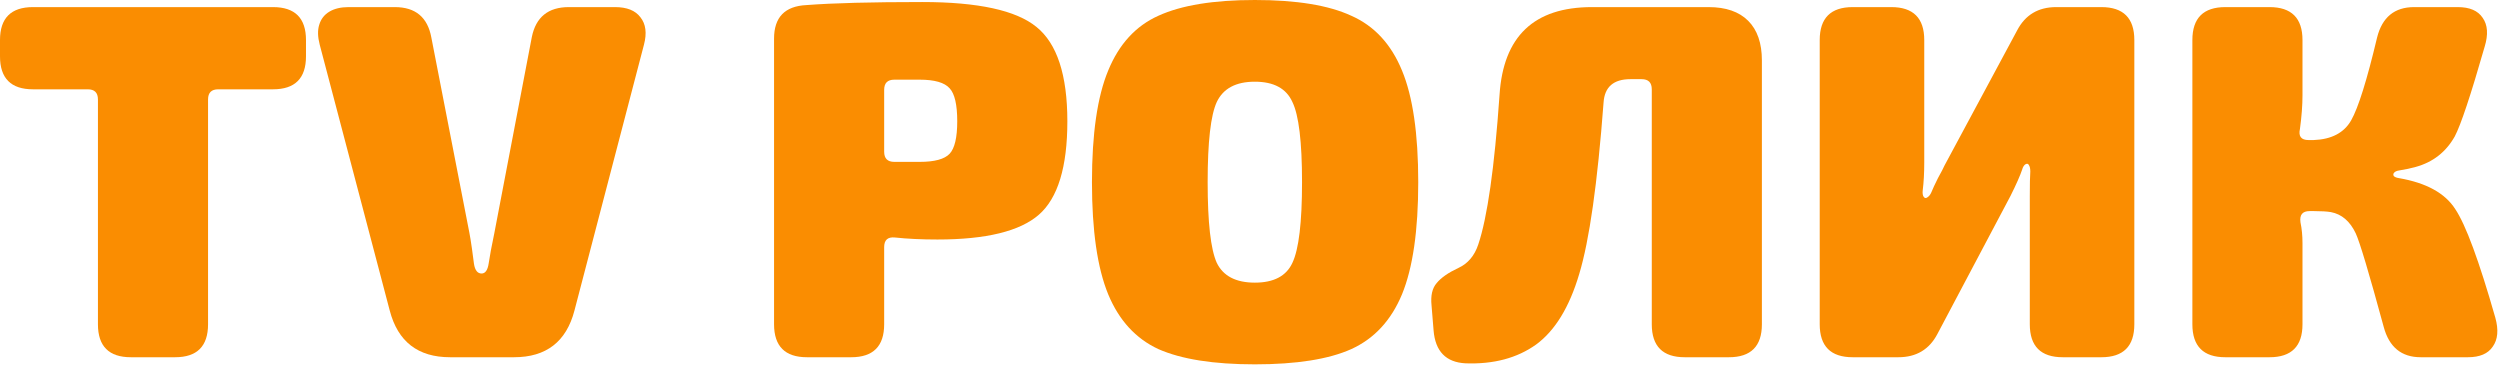 <?xml version="1.0" encoding="UTF-8"?> <svg xmlns="http://www.w3.org/2000/svg" width="739" height="108" viewBox="0 0 739 108" fill="none"><path d="M38.7 105.6C32.2 105.6 28.95 102.35 28.95 95.85V29.4C28.95 27.4 27.95 26.4 25.95 26.4H9.75C3.25 26.4 0 23.15 0 16.65V11.85C0 5.35 3.25 2.1 9.75 2.1H80.7C87.2 2.1 90.45 5.35 90.45 11.85V16.65C90.45 23.15 87.2 26.4 80.7 26.4H64.5C62.5 26.4 61.5 27.4 61.5 29.4V95.85C61.5 102.35 58.25 105.6 51.75 105.6H38.7Z" fill="#FA8D01"></path><path d="M133.057 105.6C123.557 105.6 117.607 101 115.207 91.8L94.507 13.2C93.907 10.9 93.857 8.95 94.357 7.35C94.857 5.65 95.857 4.35 97.357 3.45C98.857 2.55 100.757 2.1 103.057 2.1H116.707C122.807 2.1 126.407 5.1 127.507 11.1L138.757 68.85C138.957 69.85 139.207 71.4 139.507 73.5C139.807 75.6 140.007 77.1 140.107 78C140.407 79.9 141.157 80.85 142.357 80.85C143.457 80.85 144.157 79.85 144.457 77.85C144.757 75.75 145.307 72.8 146.107 69L157.207 10.95C158.407 5.05 162.057 2.1 168.157 2.1H181.807C185.307 2.1 187.807 3.1 189.307 5.1C190.907 7.1 191.257 9.8 190.357 13.2L169.807 91.8C167.407 101 161.457 105.6 151.957 105.6H133.057Z" fill="#FA8D01"></path><path d="M238.56 105.6C232.06 105.6 228.81 102.35 228.81 95.85V11.4C228.81 5.1 232.01 1.8 238.41 1.5C246.21 0.9 257.61 0.6 272.61 0.6C289.11 0.6 300.36 3.05 306.36 7.95C312.46 12.85 315.51 22.15 315.51 35.85C315.51 49.35 312.71 58.55 307.11 63.45C301.51 68.35 291.51 70.8 277.11 70.8C272.41 70.8 268.21 70.6 264.51 70.2C262.41 70 261.36 70.95 261.36 73.05V95.85C261.36 102.35 258.11 105.6 251.61 105.6H238.56ZM264.36 47.85H271.86C276.26 47.85 279.21 47.05 280.71 45.45C282.21 43.85 282.96 40.65 282.96 35.85C282.96 30.95 282.21 27.7 280.71 26.1C279.21 24.4 276.26 23.55 271.86 23.55H264.36C262.36 23.55 261.36 24.55 261.36 26.55V44.85C261.36 46.85 262.36 47.85 264.36 47.85Z" fill="#FA8D01"></path><path d="M370.932 107.7C358.732 107.7 349.232 106.2 342.432 103.2C335.732 100.1 330.782 94.7 327.582 87C324.382 79.2 322.782 68.15 322.782 53.85C322.782 39.55 324.382 28.55 327.582 20.85C330.782 13.05 335.732 7.65 342.432 4.65C349.232 1.55 358.732 0 370.932 0C383.232 0 392.732 1.55 399.432 4.65C406.232 7.65 411.232 13.05 414.432 20.85C417.632 28.55 419.232 39.55 419.232 53.85C419.232 68.15 417.632 79.2 414.432 87C411.232 94.7 406.232 100.1 399.432 103.2C392.732 106.2 383.232 107.7 370.932 107.7ZM359.682 77.7C361.582 81.6 365.332 83.55 370.932 83.55C376.532 83.55 380.232 81.6 382.032 77.7C383.932 73.7 384.882 65.75 384.882 53.85C384.882 41.95 383.932 34.05 382.032 30.15C380.232 26.15 376.532 24.15 370.932 24.15C365.332 24.15 361.582 26.15 359.682 30.15C357.882 34.05 356.982 41.95 356.982 53.85C356.982 65.75 357.882 73.7 359.682 77.7Z" fill="#FA8D01"></path><path d="M433.215 107.4C427.415 107.1 424.265 103.85 423.765 97.65L423.165 90.3C422.865 87.4 423.365 85.2 424.665 83.7C425.965 82.1 428.115 80.6 431.115 79.2C433.915 77.9 435.865 75.6 436.965 72.3C439.665 64.3 441.765 49.55 443.265 28.05C444.365 10.75 453.465 2.1 470.565 2.1H505.065C510.165 2.1 514.065 3.45 516.765 6.15C519.465 8.85 520.815 12.75 520.815 17.85V95.85C520.815 102.35 517.565 105.6 511.065 105.6H498.015C491.515 105.6 488.265 102.35 488.265 95.85V26.4C488.265 24.4 487.265 23.4 485.265 23.4H481.965C476.965 23.4 474.315 25.7 474.015 30.3C472.215 54.2 469.815 71.1 466.815 81C463.915 90.8 459.665 97.75 454.065 101.85C448.465 105.85 441.515 107.7 433.215 107.4Z" fill="#FA8D01"></path><path d="M547.659 105.6C541.159 105.6 537.909 102.35 537.909 95.85V11.85C537.909 5.35 541.159 2.1 547.659 2.1H559.059C565.559 2.1 568.809 5.35 568.809 11.85V48C568.809 51.1 568.659 53.85 568.359 56.25C568.259 57.15 568.359 57.8 568.659 58.2C568.959 58.6 569.309 58.65 569.709 58.35C570.209 58.05 570.609 57.55 570.909 56.85C571.309 55.85 571.959 54.45 572.859 52.65C573.859 50.85 574.509 49.6 574.809 48.9L596.259 9C598.659 4.4 602.509 2.1 607.809 2.1H621.159C627.659 2.1 630.909 5.35 630.909 11.85V95.85C630.909 102.35 627.659 105.6 621.159 105.6H609.759C603.259 105.6 600.009 102.35 600.009 95.85V58.05C600.009 54.45 600.059 52 600.159 50.7C600.159 49.8 600.009 49.15 599.709 48.75C599.509 48.35 599.159 48.3 598.659 48.6C598.259 48.9 597.959 49.4 597.759 50.1C597.159 51.9 596.009 54.5 594.309 57.9L572.709 98.7C570.309 103.3 566.459 105.6 561.159 105.6H547.659Z" fill="#FA8D01"></path><path d="M657.816 105.6C651.316 105.6 648.066 102.35 648.066 95.85V11.85C648.066 5.35 651.316 2.1 657.816 2.1H670.866C677.366 2.1 680.616 5.35 680.616 11.85V28.2C680.616 31.1 680.366 34.4 679.866 38.1C679.366 40.3 680.216 41.4 682.416 41.4H683.916C689.216 41.2 692.916 39.25 695.016 35.55C697.116 31.85 699.666 23.7 702.666 11.1C704.166 5.1 707.816 2.1 713.616 2.1H726.516C730.016 2.1 732.466 3.15 733.866 5.25C735.366 7.35 735.566 10.2 734.466 13.8C730.366 28.1 727.416 36.95 725.616 40.35C723.016 44.95 719.166 47.95 714.066 49.35C712.666 49.75 711.016 50.1 709.116 50.4C708.416 50.5 707.916 50.75 707.616 51.15C707.416 51.45 707.416 51.75 707.616 52.05C707.916 52.35 708.416 52.55 709.116 52.65C717.216 54.05 722.766 57.1 725.766 61.8C728.866 66.4 732.816 77.1 737.616 93.9C738.616 97.5 738.366 100.35 736.866 102.45C735.466 104.55 733.016 105.6 729.516 105.6H715.566C709.866 105.6 706.216 102.6 704.616 96.6C700.316 80.8 697.566 71.6 696.366 69C694.666 65.4 692.216 63.3 689.016 62.7C687.816 62.5 686.166 62.4 684.066 62.4H682.716C680.616 62.4 679.716 63.5 680.016 65.7C680.416 67.6 680.616 69.65 680.616 71.85V95.85C680.616 102.35 677.366 105.6 670.866 105.6H657.816Z" fill="#FA8D01"></path></svg> 